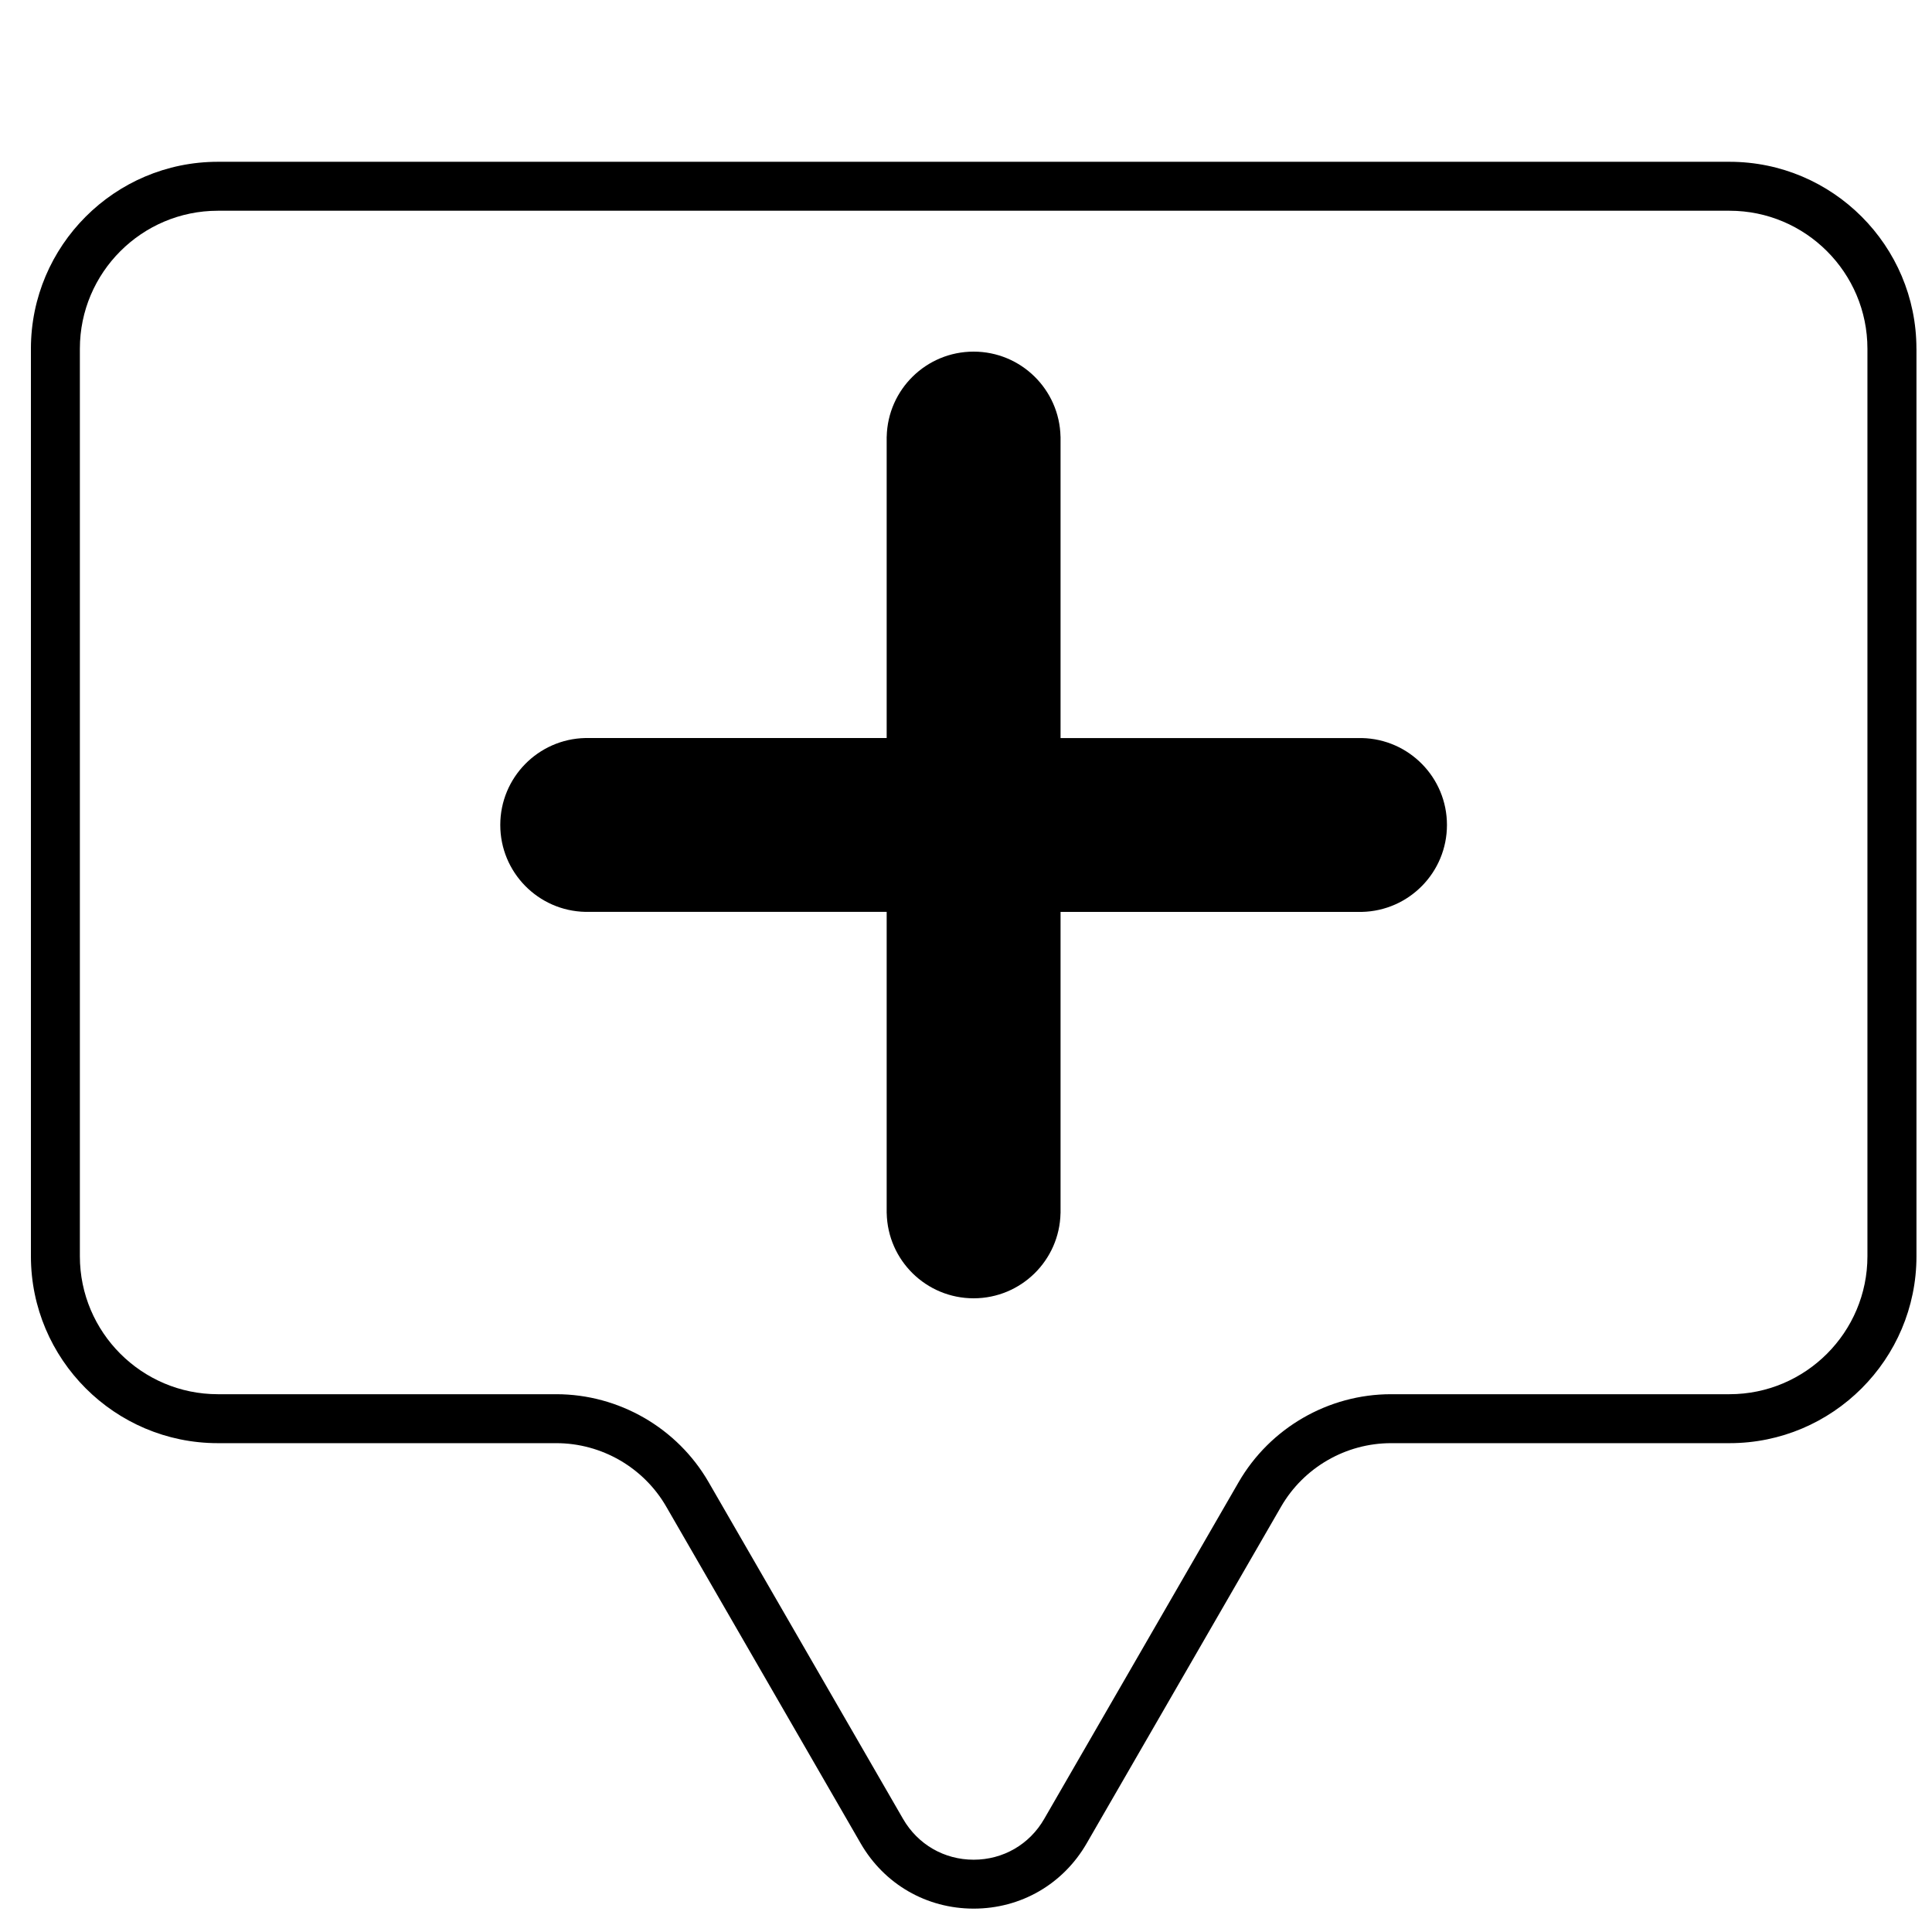 <?xml version="1.0" encoding="UTF-8"?>
<svg id="a" xmlns="http://www.w3.org/2000/svg" viewBox="0 0 500 500">
  <path d="M495.97,90.25c0-26.67-21.7-48.38-48.37-48.38H56.38c-26.67,0-48.38,21.71-48.38,48.38v234.86c0,26.67,21.71,48.38,48.38,48.38h87.59c11.7,0,22.6,6.29,28.45,16.42l50.32,87.15c6.1,10.57,17.04,16.89,29.25,16.89s23.14-6.32,29.24-16.89l50.32-87.15c5.85-10.13,16.75-16.42,28.45-16.42h87.61c26.67,0,48.37-21.71,48.37-48.38V90.25Zm-48.37,270.57h-87.61c-16.21,0-31.31,8.72-39.43,22.76l-50.32,87.15c-3.8,6.61-10.63,10.56-18.26,10.56s-14.45-3.95-18.27-10.56l-50.32-87.15c-8.1-14.04-23.22-22.76-39.43-22.76H56.38c-19.68,0-35.71-16.02-35.71-35.71V90.25c0-19.68,16.02-35.71,35.71-35.71H447.6c19.68,0,35.69,16.02,35.69,35.71v234.86c0,19.68-16,35.71-35.69,35.71Z" />
  <path d="M352.47,191.01h-78V113h-.01c-.27-12.19-10.23-22-22.49-22s-22.22,9.81-22.49,22h-.01v78h-77.97c-12.21,.26-22.03,10.23-22.03,22.5s9.82,22.24,22.03,22.49h77.97v77.98h.01c.25,12.21,10.22,22.03,22.49,22.03s22.24-9.82,22.49-22.03h.01v-77.97h78c12.19-.28,22-10.24,22-22.5s-9.81-22.22-22-22.49Z" />
</svg>